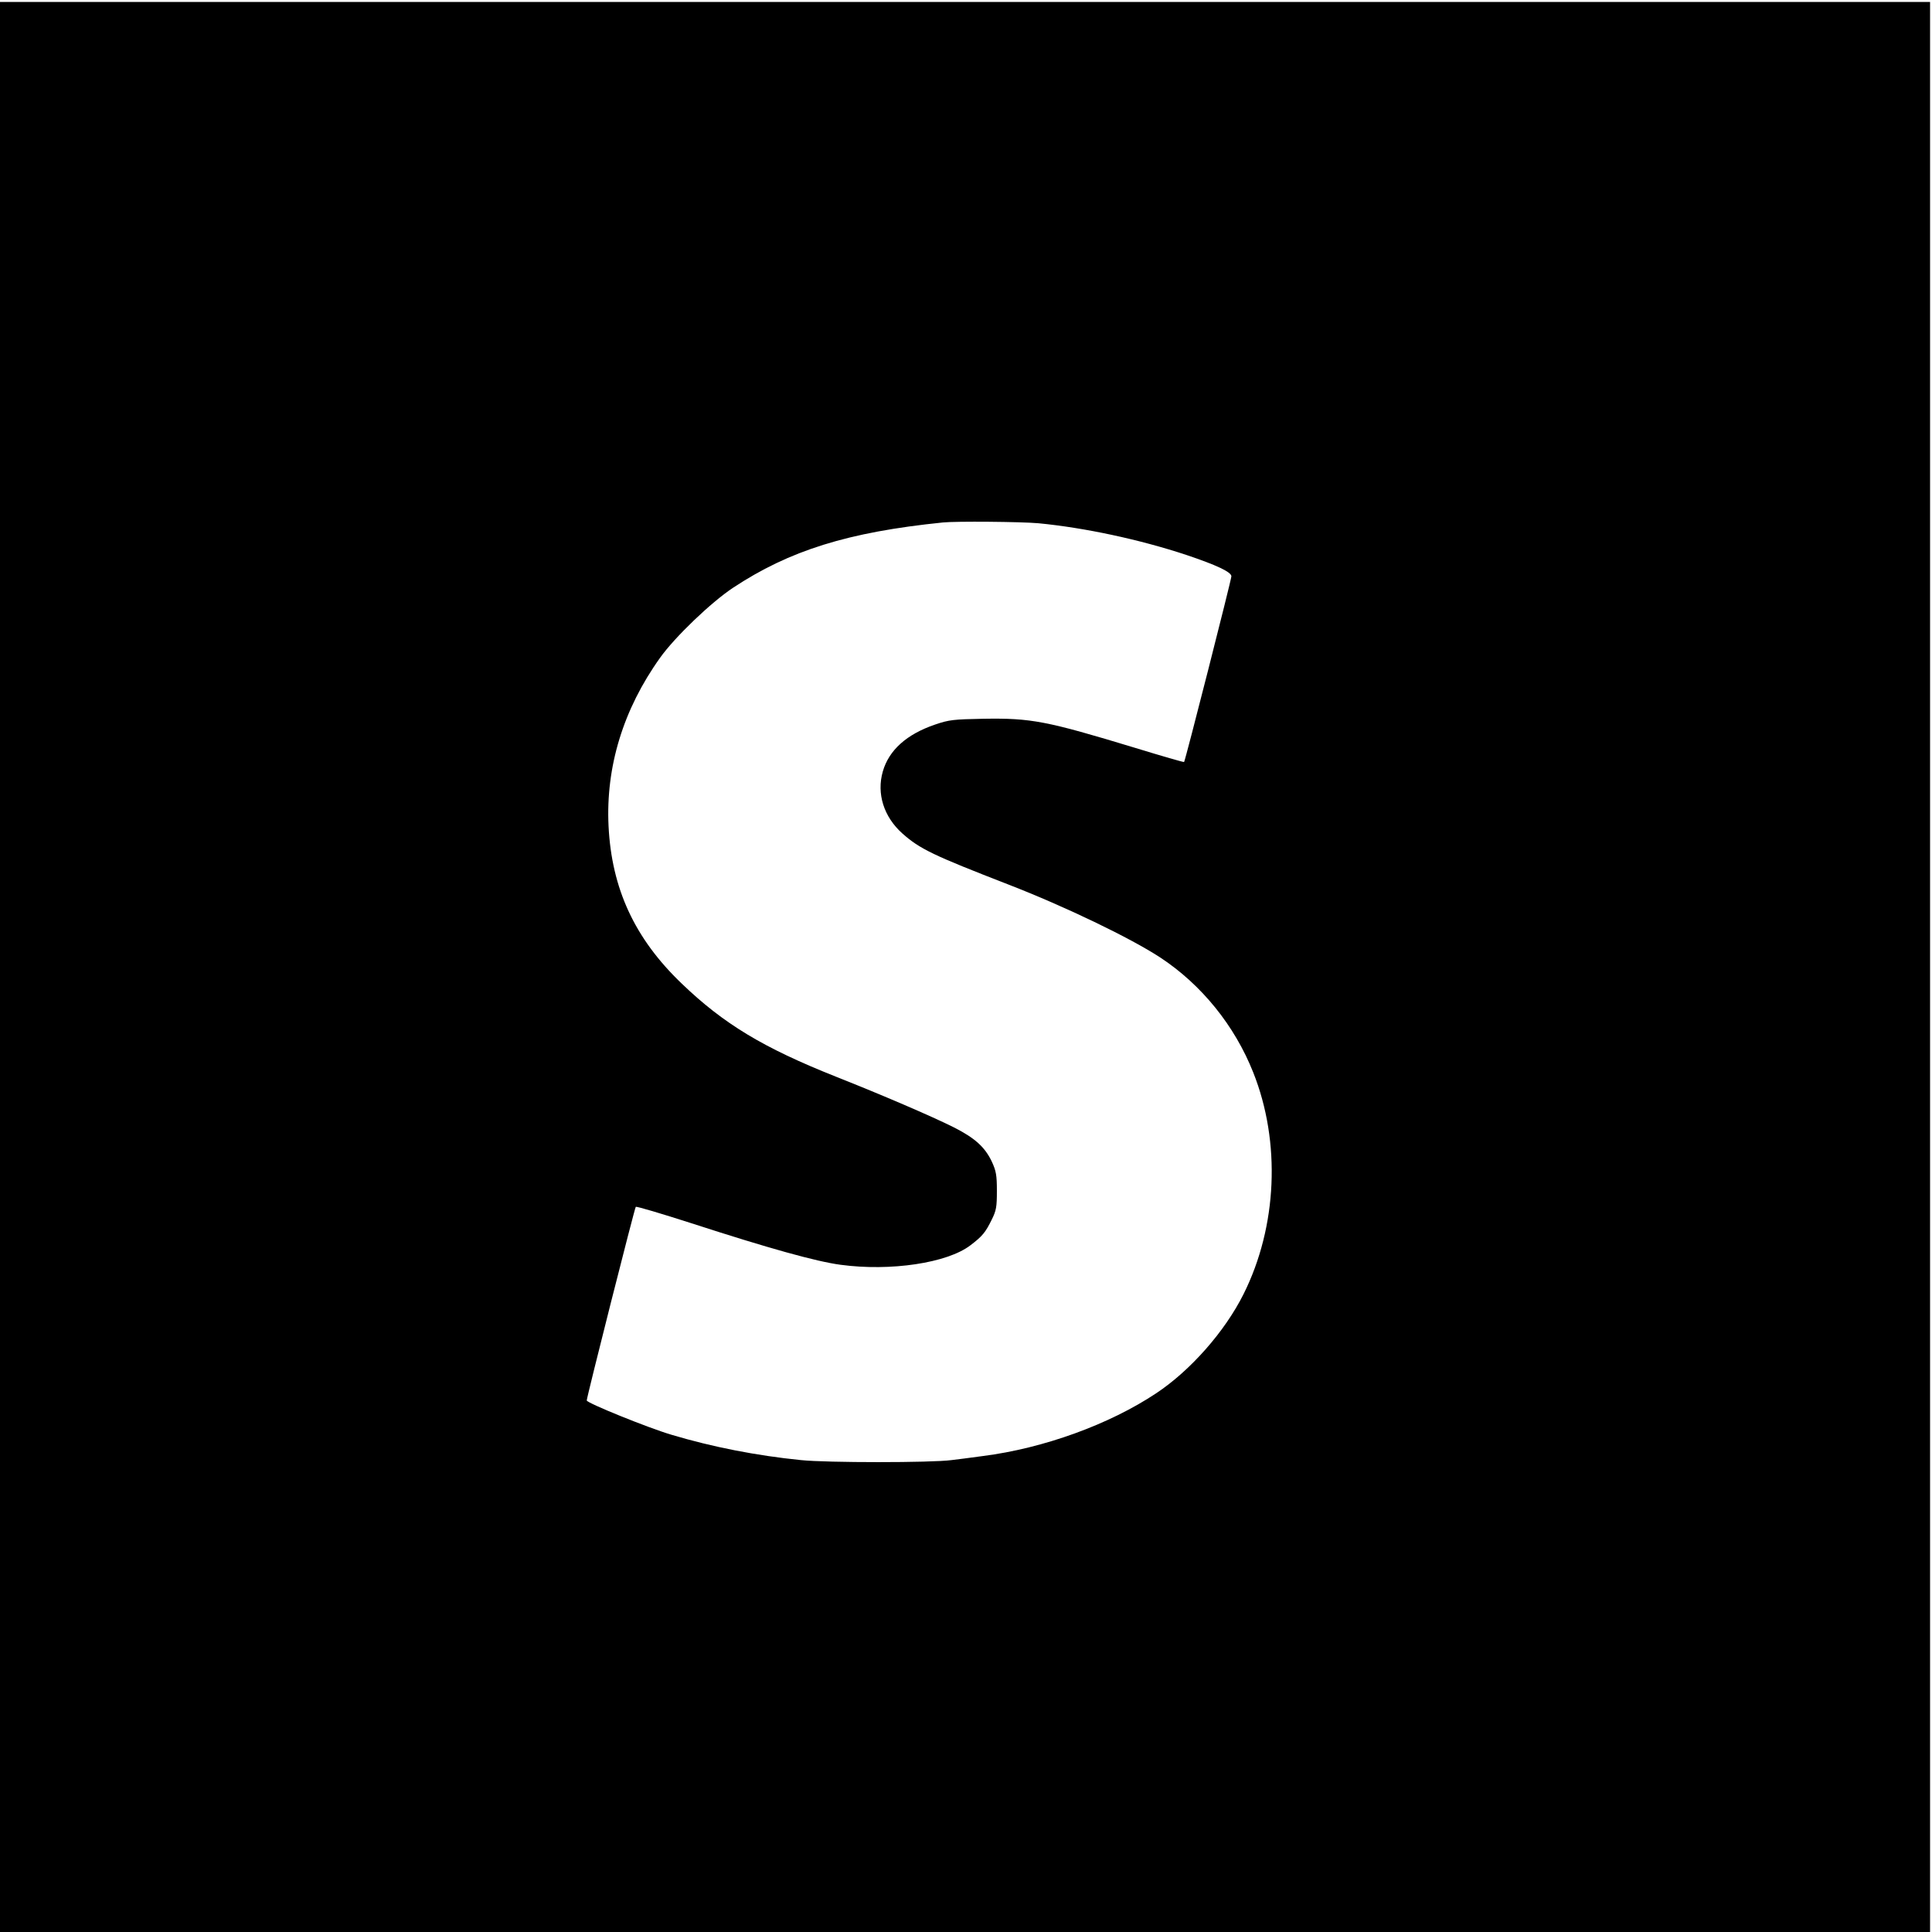 <?xml version="1.0" standalone="no"?>
<!DOCTYPE svg PUBLIC "-//W3C//DTD SVG 20010904//EN"
 "http://www.w3.org/TR/2001/REC-SVG-20010904/DTD/svg10.dtd">
<svg version="1.0" xmlns="http://www.w3.org/2000/svg"
 width="1001pt" height="1001pt" viewBox="0 0 1001 1001"
 preserveAspectRatio="xMidYMid meet">

<g transform="translate(0,1001) scale(0.1,-0.1)"
fill="#000000" stroke="none">
<path d="M0 5000 l0 -5000 5000 0 5000 0 0 5000 0 5000 -5000 0 -5000 0 0
-5000z m5380 2299 c238 -23 521 -83 766 -164 158 -53 234 -89 234 -111 0 -17
-239 -956 -245 -962 -2 -2 -116 31 -253 73 -461 140 -539 155 -787 151 -154
-3 -177 -5 -250 -30 -147 -50 -239 -132 -271 -243 -33 -115 5 -235 101 -321
91 -81 161 -114 550 -265 294 -114 630 -276 785 -377 215 -141 387 -354 483
-596 144 -361 125 -799 -50 -1149 -97 -194 -275 -396 -453 -514 -242 -161
-583 -285 -898 -325 -64 -9 -137 -18 -162 -21 -104 -14 -646 -14 -780 0 -230
23 -459 68 -670 131 -122 36 -440 165 -440 178 1 21 248 997 254 1003 3 4 133
-35 289 -85 401 -130 645 -198 772 -215 259 -35 553 9 673 101 62 47 78 67
110 132 24 48 27 67 27 150 0 81 -4 103 -26 151 -36 76 -88 123 -199 179 -114
57 -370 167 -610 262 -375 149 -581 273 -799 483 -243 233 -362 491 -378 815
-15 307 76 605 267 872 76 107 264 287 377 362 293 194 597 289 1088 339 67 7
406 4 495 -4z"/>
</g>
</svg>
